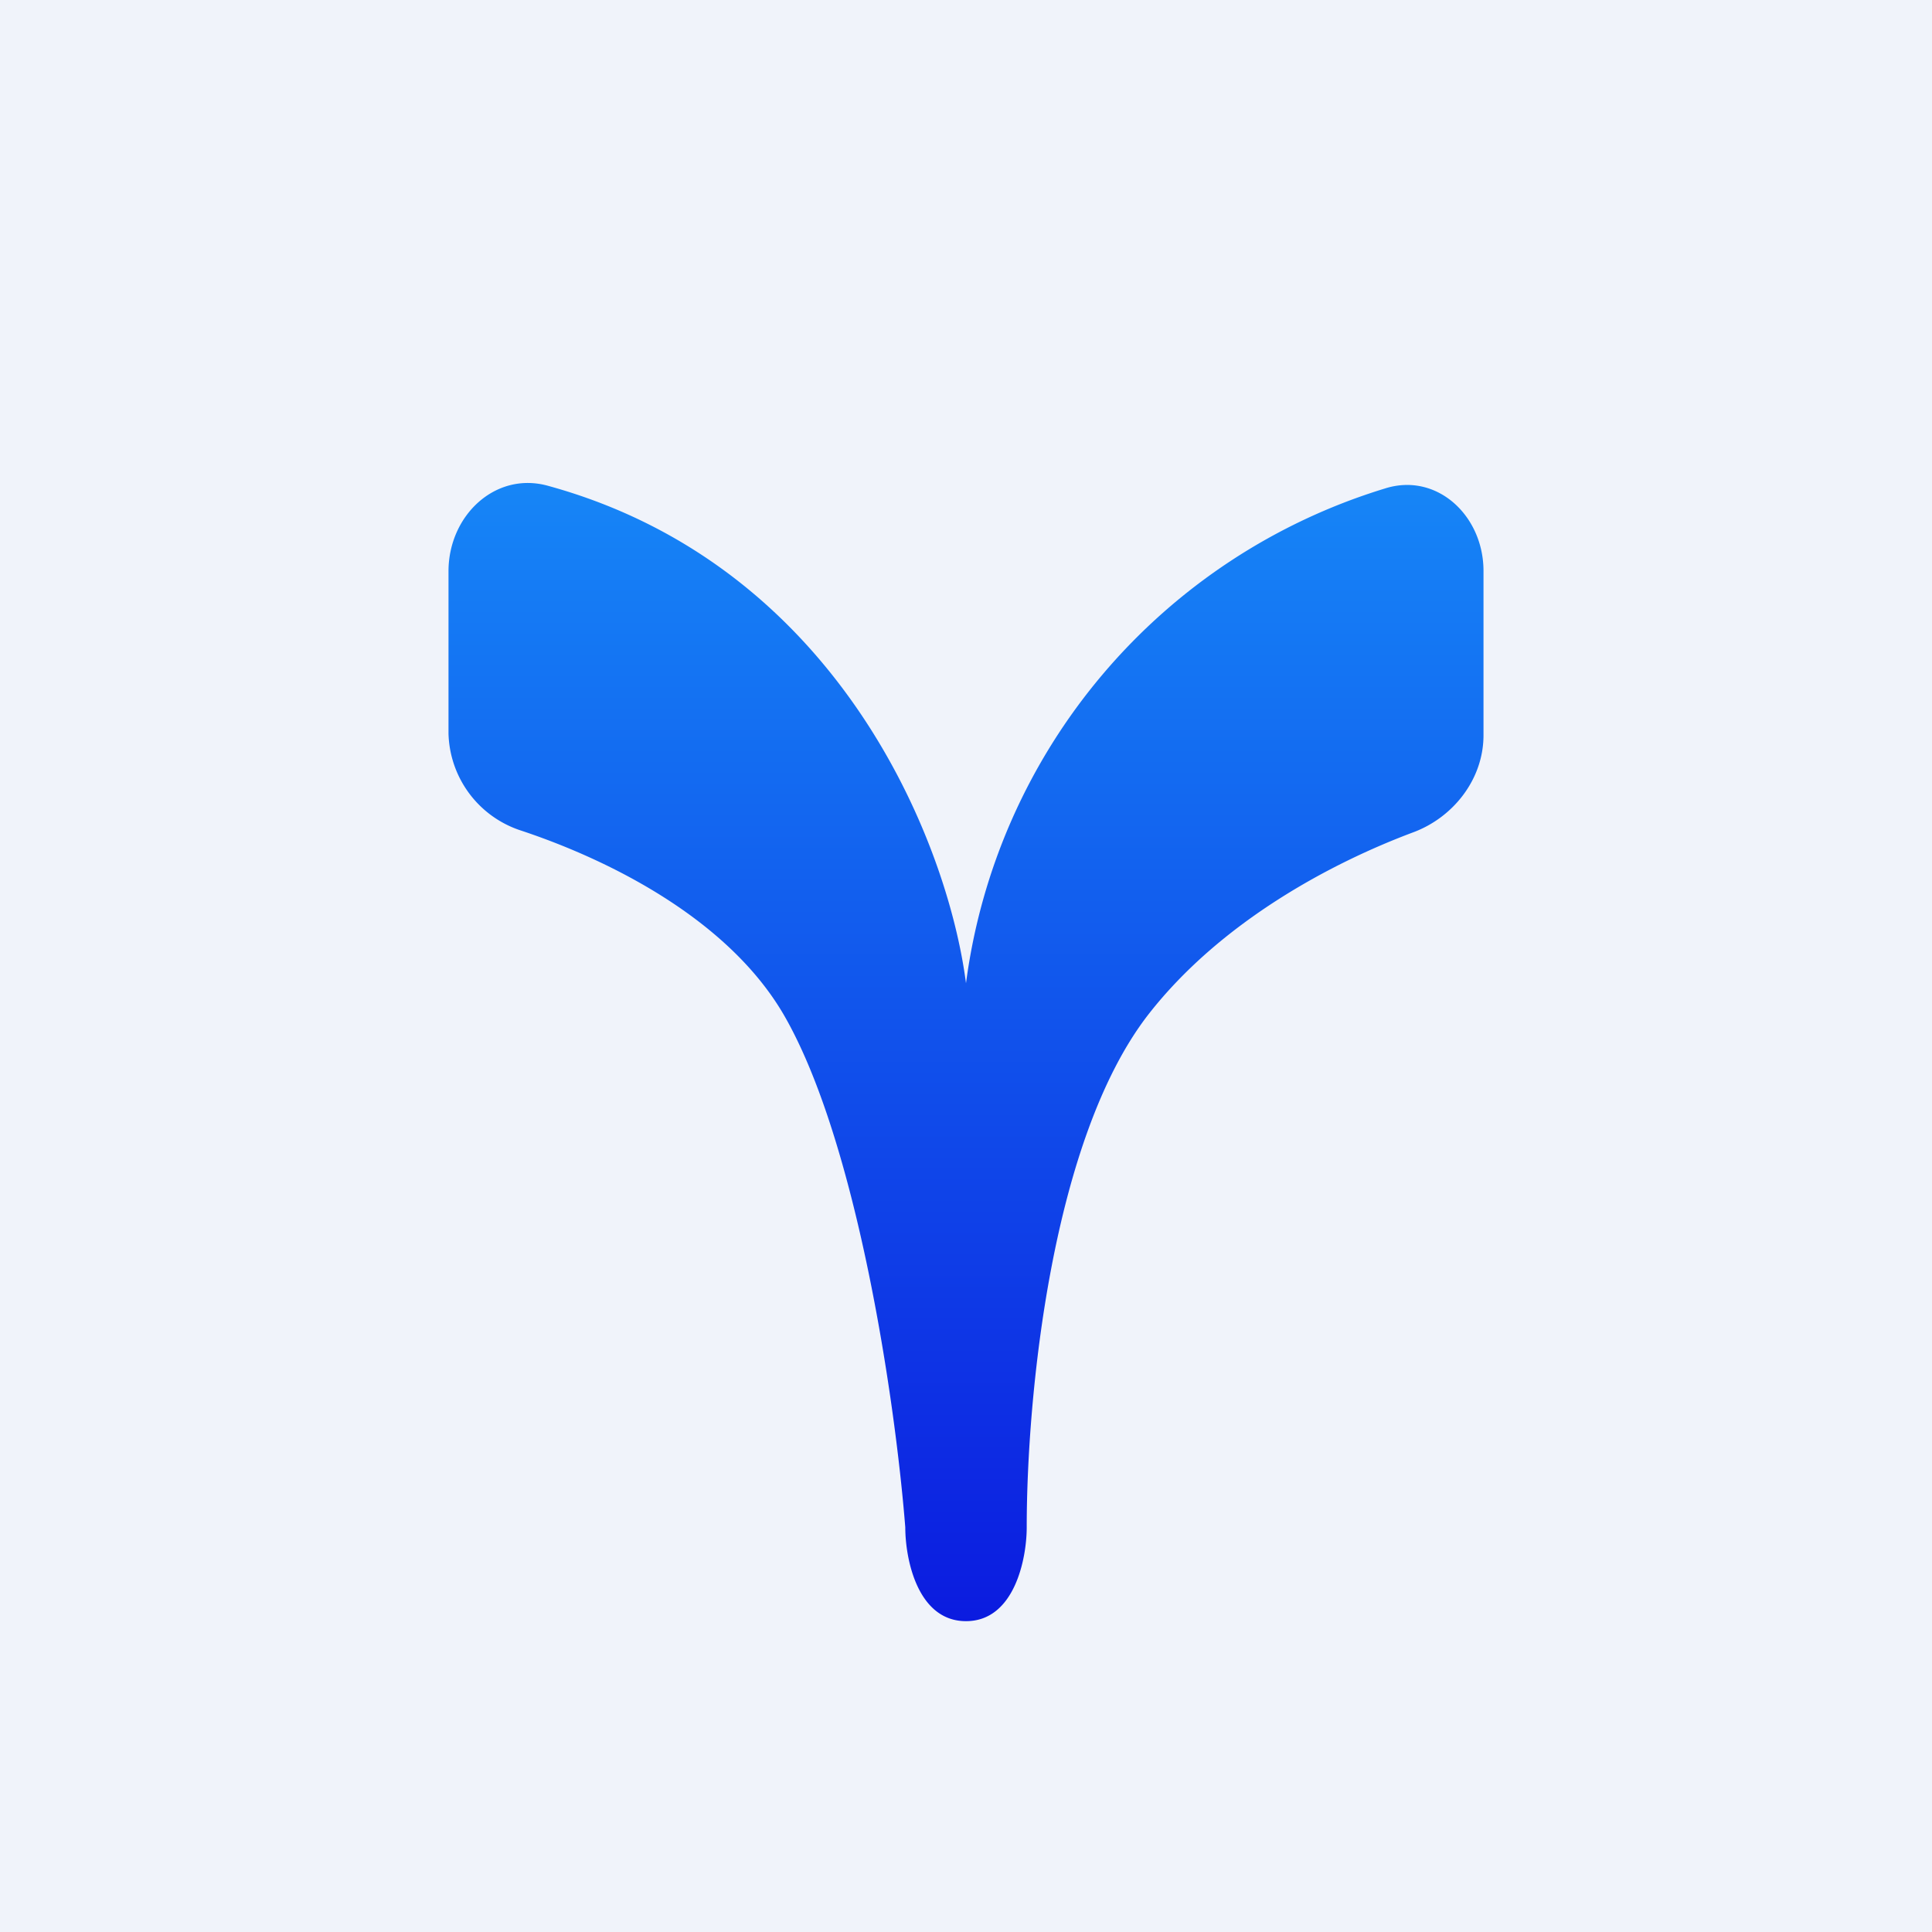 ﻿<?xml version="1.0" standalone="no"?>
<!DOCTYPE svg PUBLIC "-//W3C//DTD SVG 1.1//EN" 
"http://www.w3.org/Graphics/SVG/1.1/DTD/svg11.dtd">
<svg width="56" height="56" viewBox="0 0 56 56" xmlns="http://www.w3.org/2000/svg"><path fill="#F0F3FA" d="M0 0h56v56H0z"/><path d="M13 21.26v-4.7c0-1.62 1.36-2.9 2.88-2.48C24.3 16.39 27.47 24.4 28 28.5a17.36 17.36 0 0 1 12.14-14.34c1.5-.48 2.86.78 2.86 2.39v4.76c0 1.28-.88 2.39-2.05 2.82-2.35.88-5.56 2.58-7.66 5.27-2.82 3.63-3.53 11.1-3.53 14.87 0 .9-.35 2.72-1.76 2.72-1.41 0-1.76-1.81-1.76-2.72-.3-3.78-1.42-11.24-3.53-14.87-1.61-2.75-5.01-4.46-7.59-5.32A3.04 3.04 0 0 1 13 21.26Z" fill="url(#anw2cze0d)"/><defs><linearGradient id="anw2cze0d" x1="28" y1="13.55" x2="28" y2="48" gradientUnits="userSpaceOnUse"><stop stop-color="#1687F7"/><stop offset="1" stop-color="#0B18DF"/></linearGradient></defs></svg>